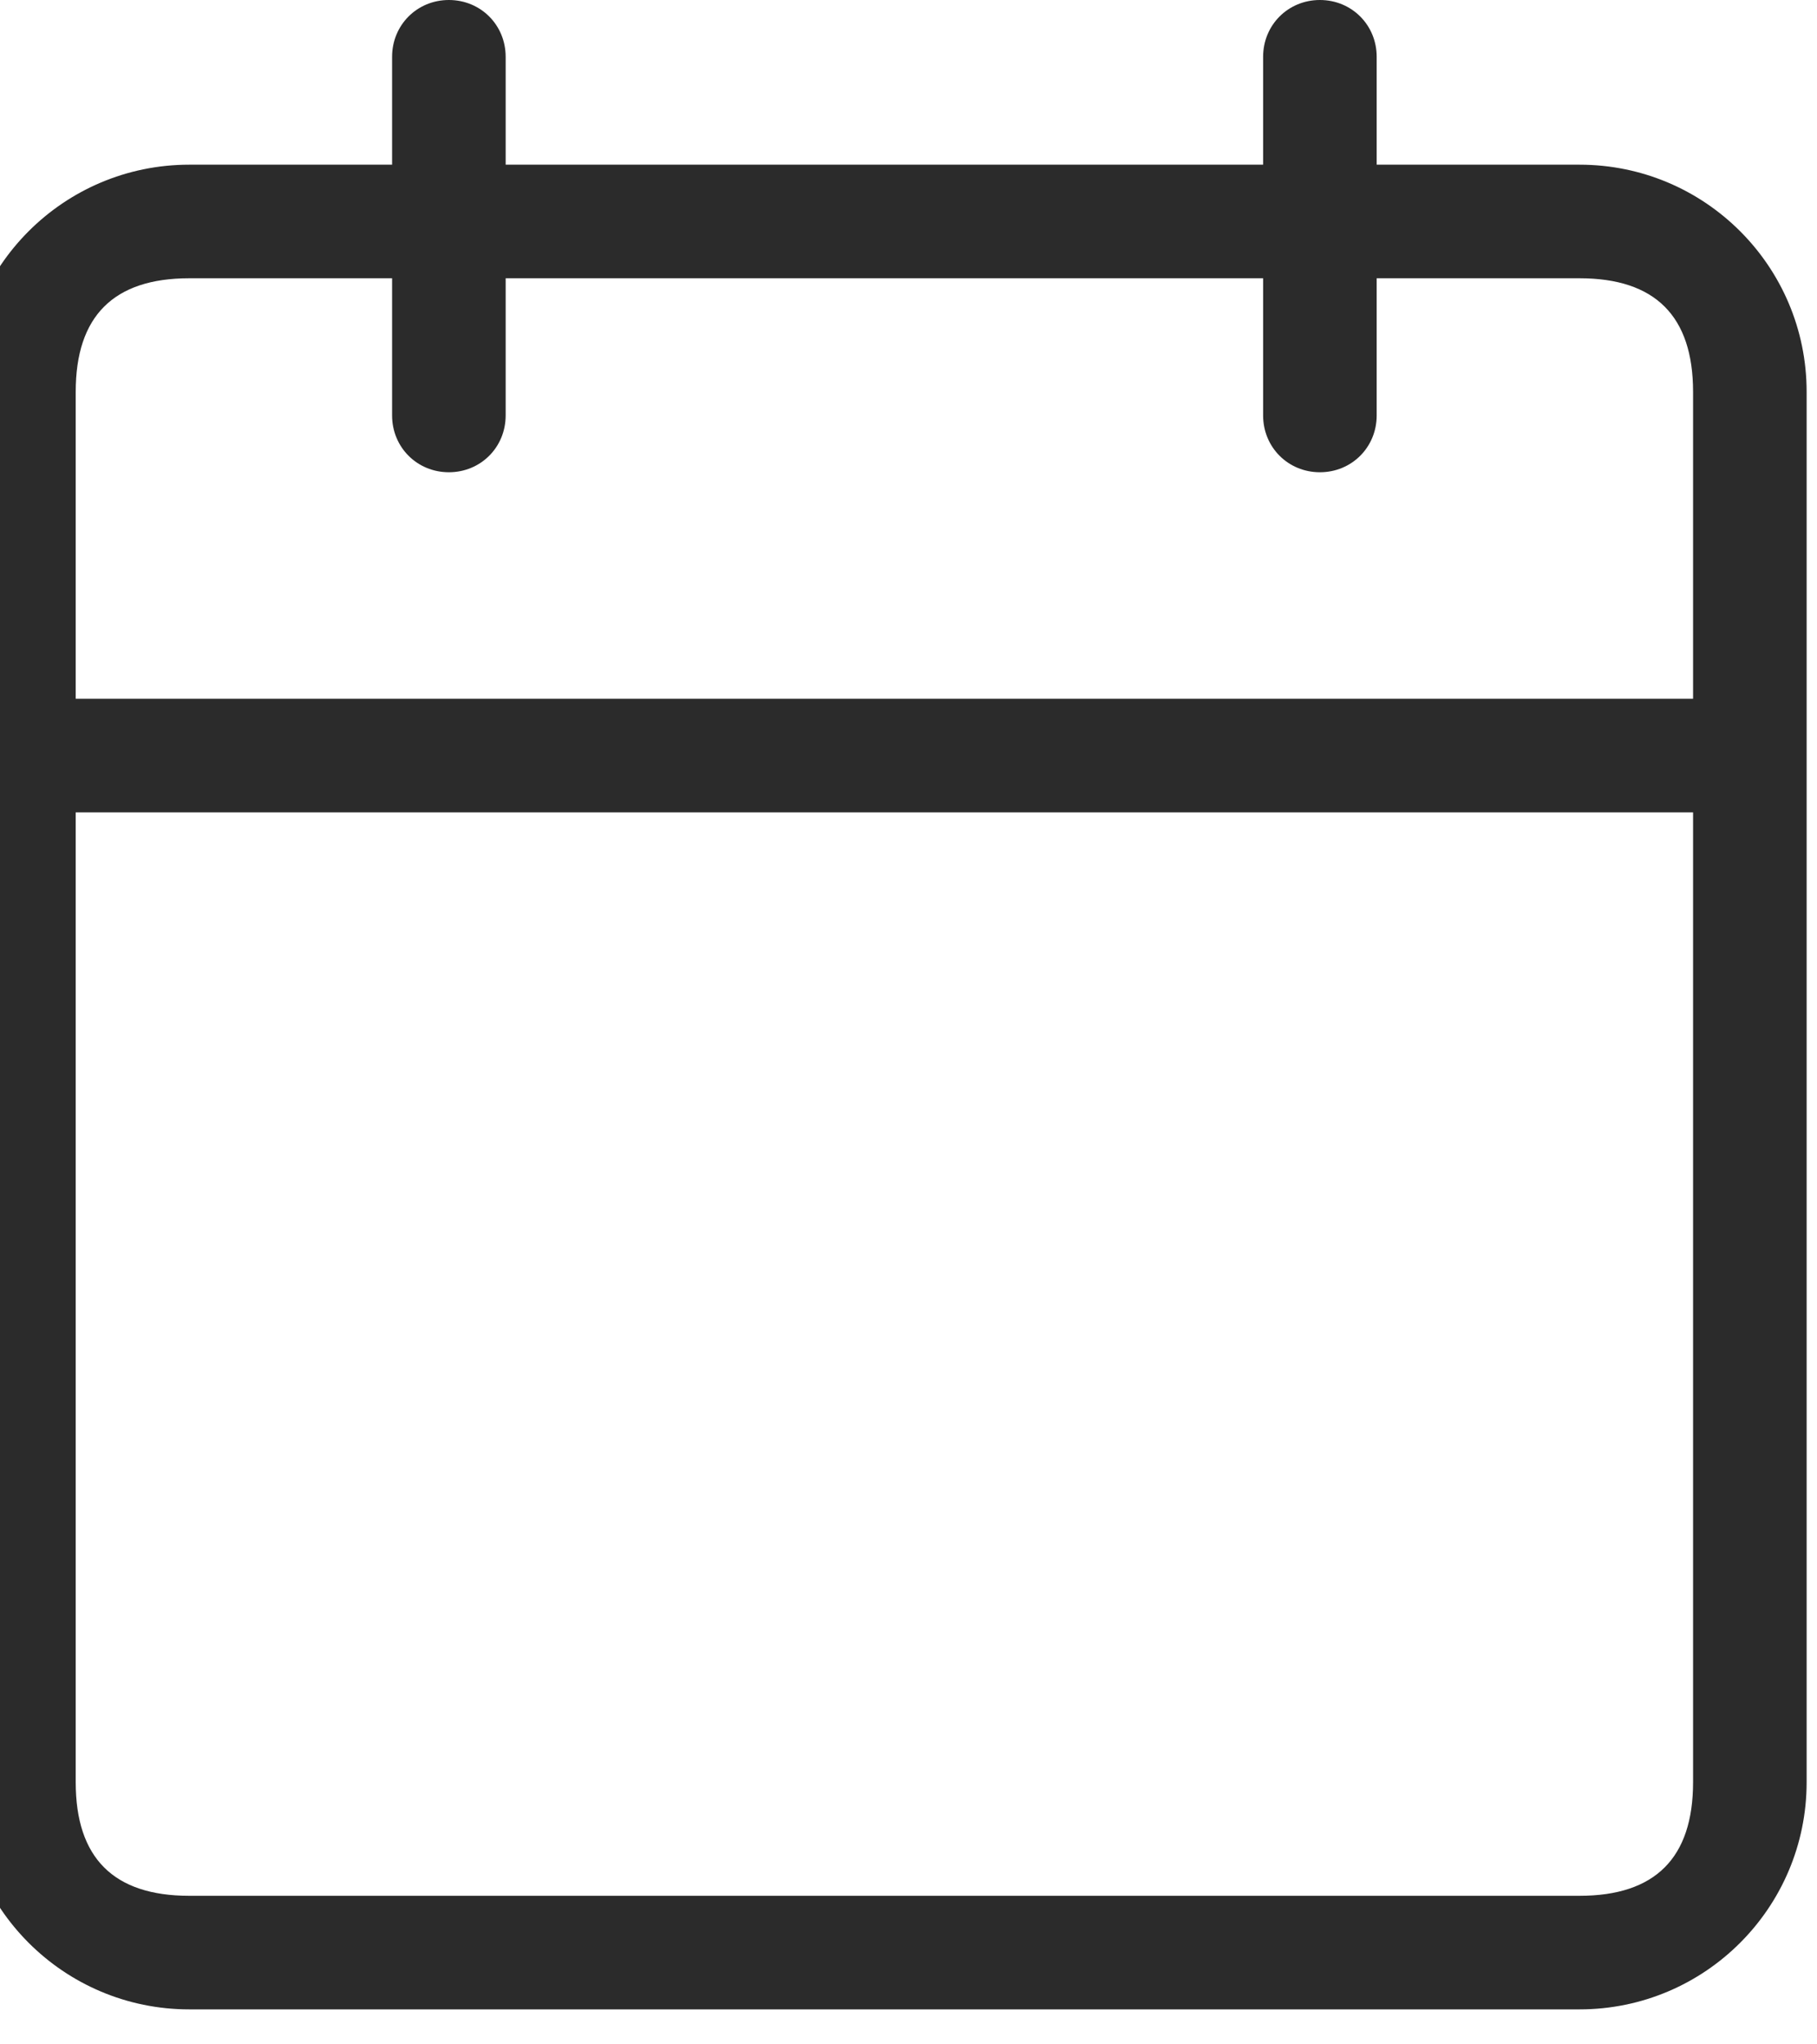 <svg width="24" height="27" viewBox="0 0 24 27" fill="none" xmlns="http://www.w3.org/2000/svg" xmlns:xlink="http://www.w3.org/1999/xlink">
	<desc>
			Created with Pixso.
	</desc>
	<defs/>
	<path id="Union" d="M18.184 2.175L18.184 0.75C18.184 0.33 17.854 0 17.434 0C17.014 0 16.684 0.33 16.684 0.75L16.684 2.175L6.679 2.175L6.679 0.75C6.679 0.33 6.349 0 5.929 0C5.509 0 5.179 0.33 5.179 0.75L5.179 2.175L2.5 2.175C0.843 2.175 -0.5 3.518 -0.5 5.175L-0.5 23.538C-0.5 25.194 0.843 26.538 2.5 26.538L20.863 26.538C22.52 26.538 23.863 25.194 23.863 23.538L23.863 5.175C23.863 3.518 22.52 2.175 20.863 2.175L18.184 2.175ZM5.179 3.675L2.5 3.675Q1.75 3.675 1.375 4.05Q1 4.425 1 5.175L1 9.229L22.363 9.229L22.363 5.175Q22.363 4.425 21.988 4.05Q21.613 3.675 20.863 3.675L18.184 3.675L18.184 5.487C18.184 5.907 17.854 6.237 17.434 6.237C17.014 6.237 16.684 5.907 16.684 5.487L16.684 3.675L6.679 3.675L6.679 5.487C6.679 5.907 6.349 6.237 5.929 6.237C5.509 6.237 5.179 5.907 5.179 5.487L5.179 3.675ZM1 10.729L1 23.538Q1 24.288 1.375 24.663Q1.75 25.038 2.5 25.038L20.863 25.038Q21.613 25.038 21.988 24.663Q22.363 24.288 22.363 23.538L22.363 10.729L1 10.729Z" clip-rule="evenodd" fill="#2B2B2B" fill-opacity="1" fill-rule="evenodd"/>
</svg>
